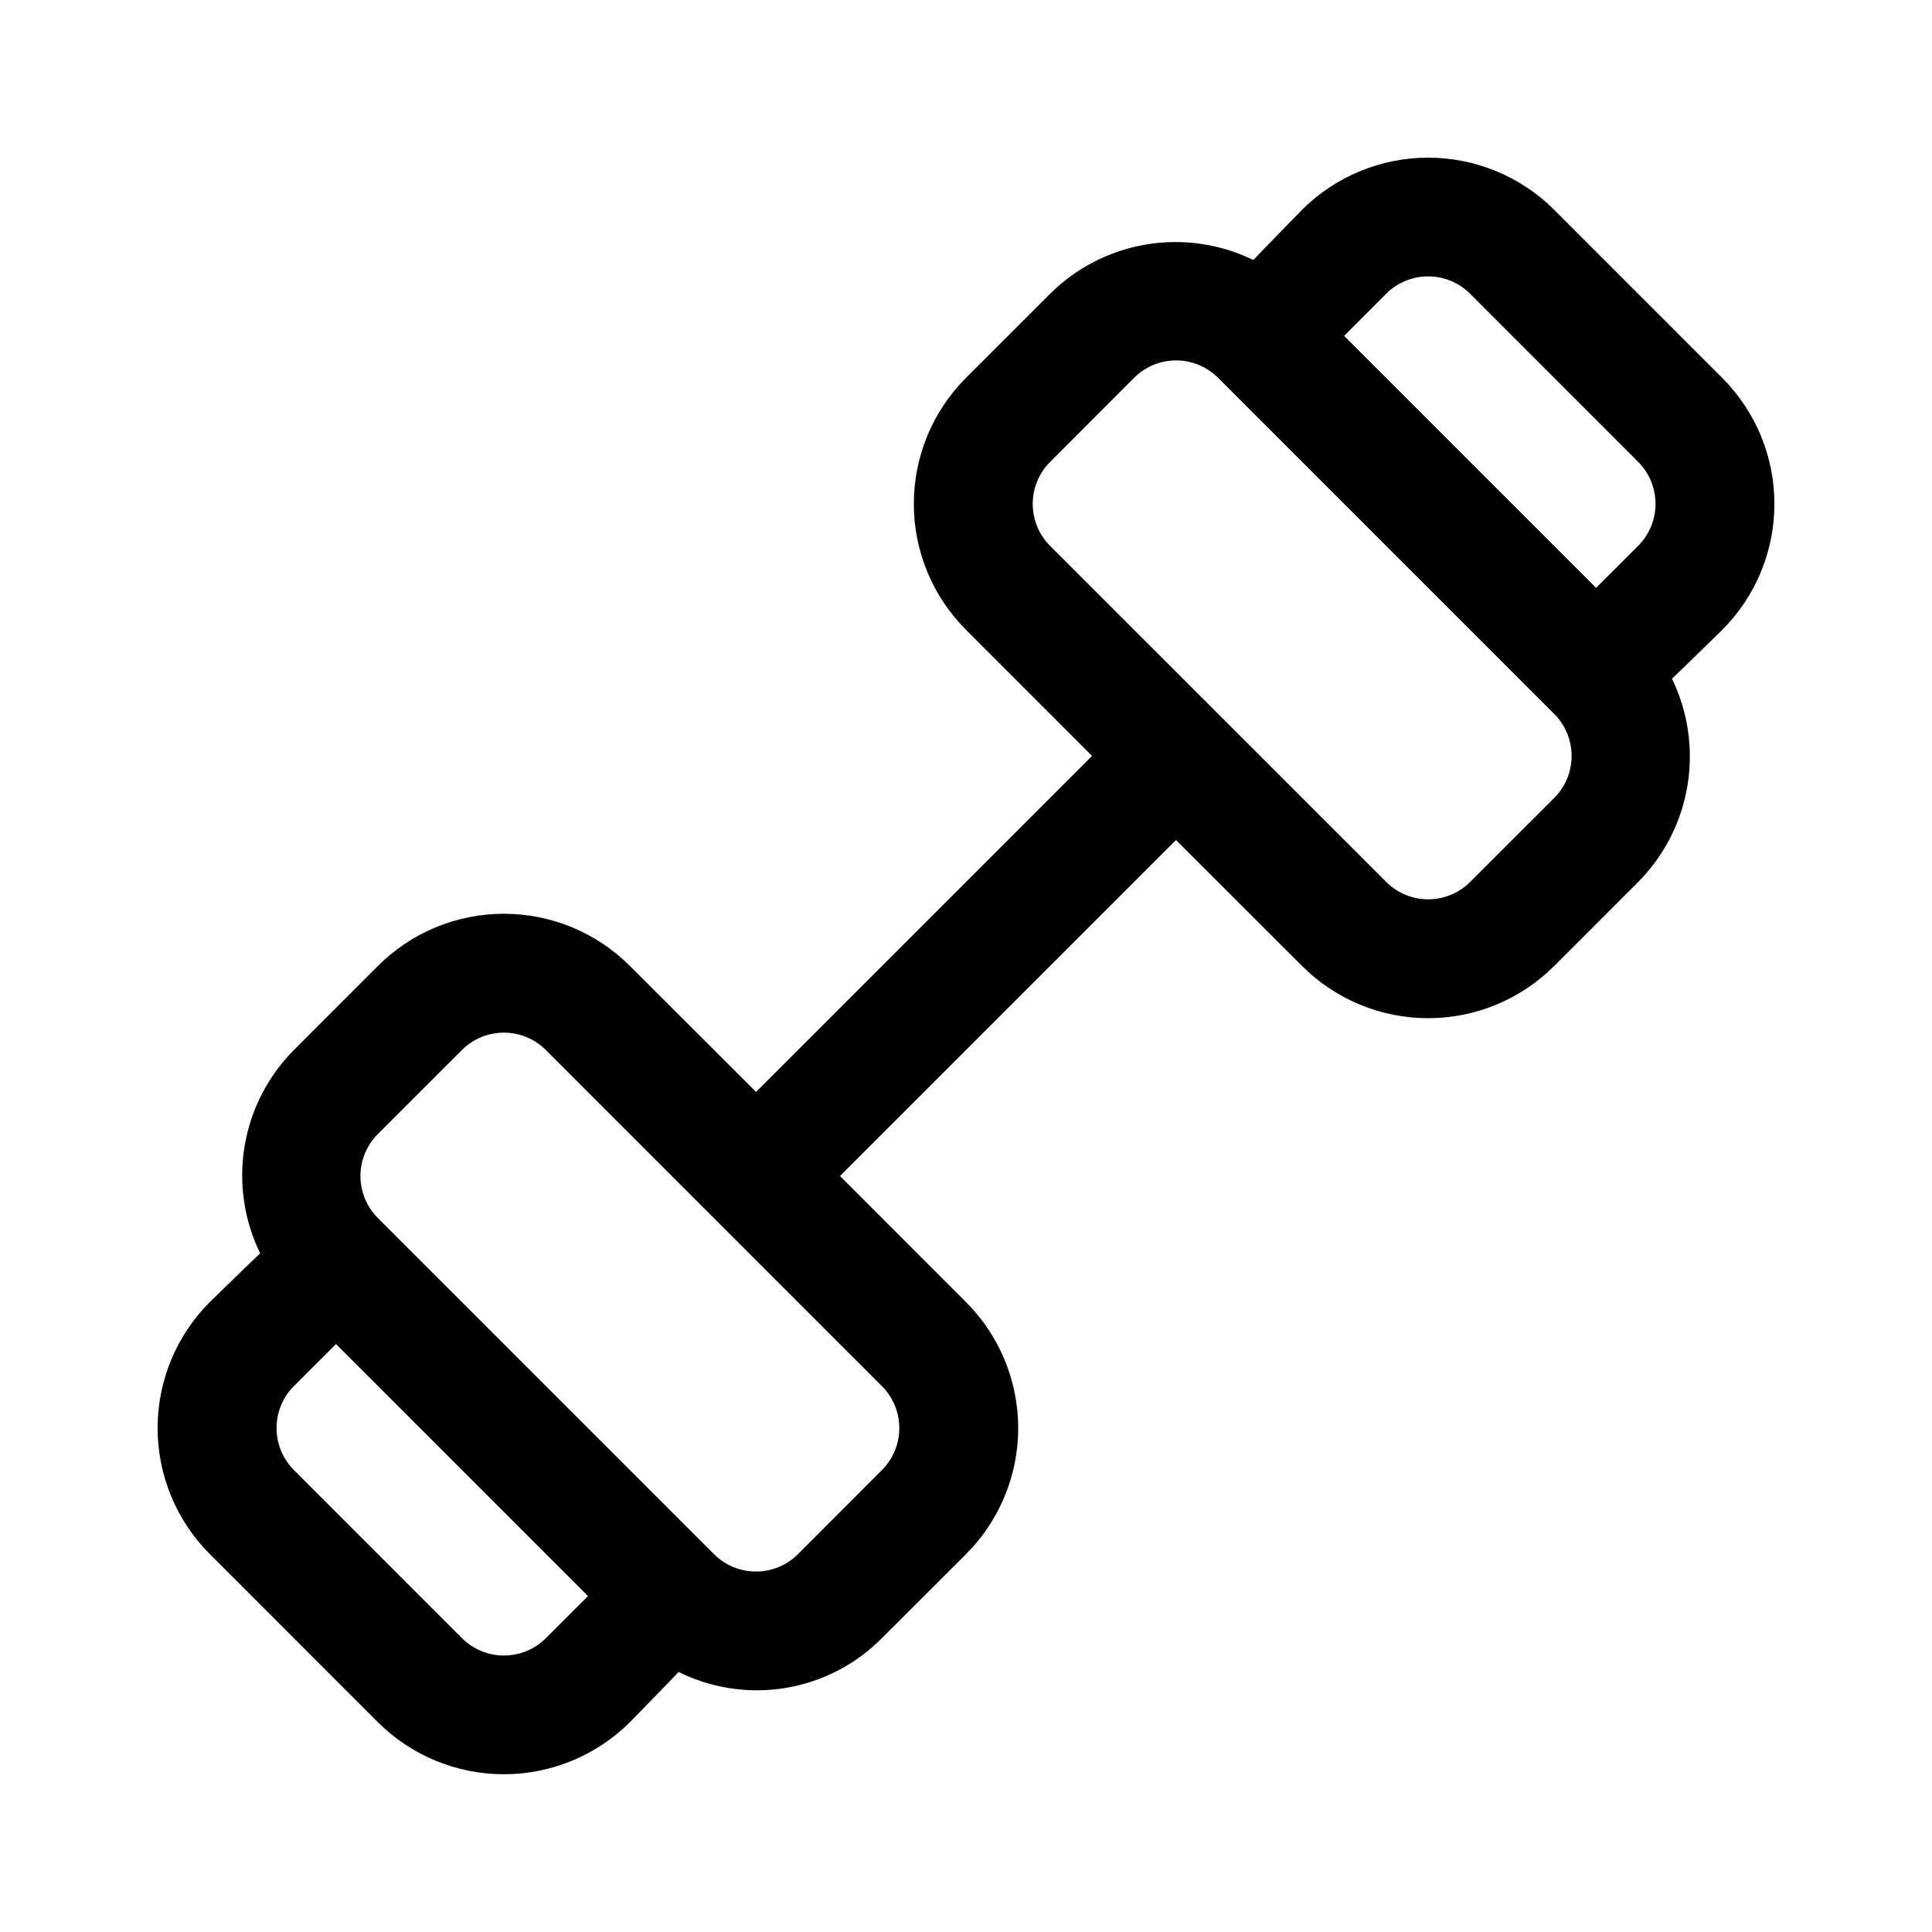<?xml version="1.0" encoding="UTF-8"?>
<!-- Uploaded to: SVG Repo, www.svgrepo.com, Generator: SVG Repo Mixer Tools -->
<svg fill="#000000" width="800px" height="800px" version="1.1" viewBox="144 144 512 512" xmlns="http://www.w3.org/2000/svg">
 <path d="m600.41 310.93c8.852-8.855 13.828-20.867 13.828-33.391 0-12.527-4.977-24.539-13.828-33.395l-44.543-44.555c-8.867-8.84-20.879-13.805-33.398-13.805-12.523 0-24.535 4.965-33.402 13.805 0 0-12.312 12.594-12.91 13.32v-0.004c-8.797-4.285-18.715-5.727-28.367-4.121-9.656 1.605-18.57 6.18-25.508 13.082l-22.277 22.262c-8.855 8.855-13.832 20.867-13.832 33.395 0 12.523 4.977 24.535 13.832 33.391l33.395 33.41-89.047 89.047-33.414-33.375c-8.855-8.859-20.871-13.84-33.398-13.84-12.531 0-24.543 4.981-33.402 13.84l-22.246 22.262c-6.902 6.941-11.473 15.859-13.074 25.516-1.602 9.66-0.16 19.574 4.133 28.375-0.723 0.598-13.352 12.91-13.352 12.91-8.855 8.859-13.832 20.867-13.832 33.395 0 12.523 4.977 24.535 13.832 33.391l44.539 44.559c8.871 8.828 20.875 13.789 33.395 13.789 12.516 0 24.523-4.961 33.391-13.789 0 0 12.312-12.594 12.91-13.32 8.781 4.359 18.715 5.84 28.387 4.231 9.672-1.605 18.59-6.223 25.488-13.191l22.297-22.262c8.852-8.855 13.828-20.867 13.828-33.391 0-12.527-4.977-24.535-13.828-33.395l-33.395-33.41 89.047-89.047 33.41 33.379c8.859 8.859 20.871 13.836 33.402 13.836 12.527 0 24.543-4.977 33.398-13.836l22.262-22.262c6.891-6.949 11.453-15.863 13.059-25.516 1.605-9.648 0.172-19.559-4.098-28.363 0.707-0.598 13.32-12.926 13.32-12.926zm-311.73 267.19c-2.953 2.953-6.957 4.609-11.129 4.609-4.176 0-8.18-1.656-11.133-4.609l-44.523-44.539c-2.953-2.953-4.609-6.957-4.609-11.129 0-4.176 1.656-8.18 4.609-11.133l11.148-11.133 66.785 66.785zm89.047-44.539-22.246 22.277c-2.953 2.957-6.957 4.617-11.137 4.617-4.18 0-8.188-1.66-11.141-4.617l-89.062-89.062c-2.957-2.953-4.617-6.961-4.617-11.141 0-4.176 1.66-8.184 4.617-11.137l22.262-22.246c2.953-2.953 6.957-4.609 11.133-4.609 4.172 0 8.176 1.656 11.129 4.609l89.047 89.062c2.949 2.949 4.609 6.949 4.613 11.121 0 4.172-1.652 8.172-4.598 11.125zm133.61-311.73c2.953-2.953 6.957-4.609 11.133-4.609 4.172 0 8.176 1.656 11.129 4.609l44.523 44.539c2.953 2.953 4.609 6.957 4.609 11.133 0 4.172-1.656 8.176-4.609 11.129l-11.148 11.133-66.766-66.773zm44.539 133.62-22.262 22.246c-2.953 2.953-6.957 4.613-11.129 4.613-4.176 0-8.18-1.66-11.133-4.613l-89.062-89.047c-2.953-2.953-4.609-6.957-4.609-11.129 0-4.176 1.656-8.18 4.609-11.133l22.246-22.277c2.953-2.957 6.961-4.617 11.137-4.617 4.18 0 8.188 1.66 11.141 4.617l89.062 89.062c2.957 2.953 4.617 6.961 4.617 11.141 0 4.18-1.66 8.184-4.617 11.137z"/>
</svg>